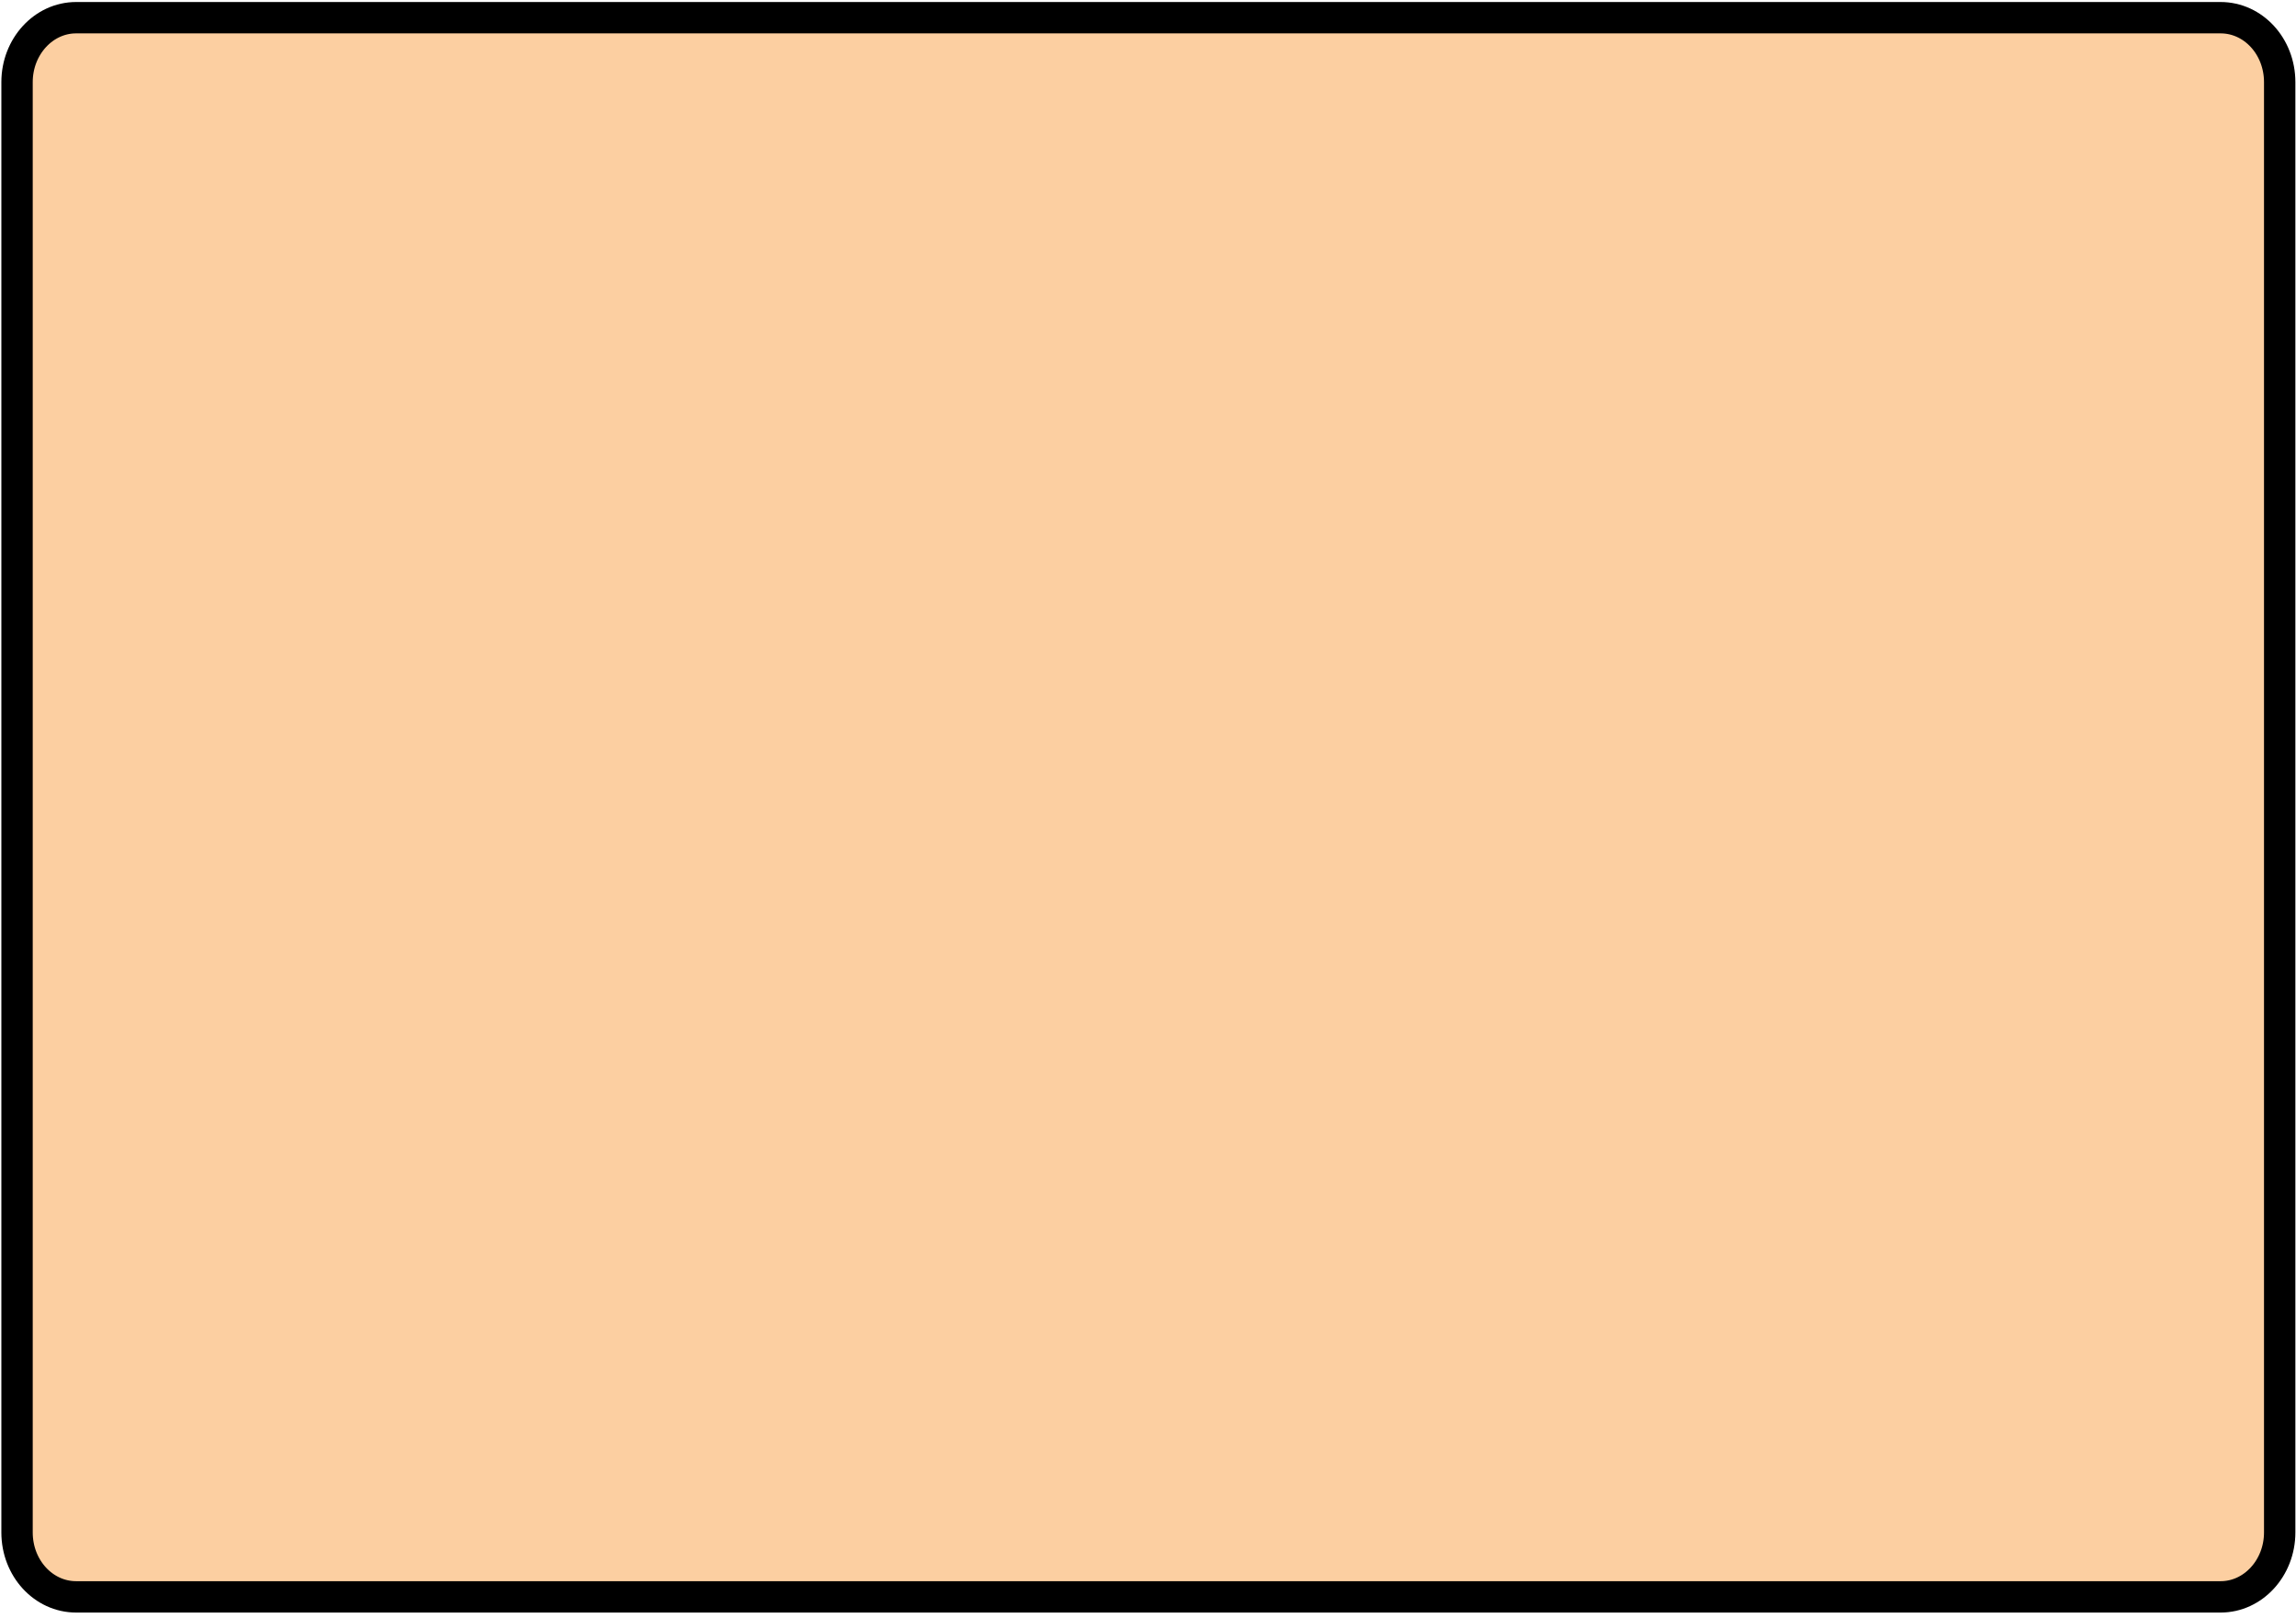 <?xml version="1.0" encoding="UTF-8"?> <svg xmlns="http://www.w3.org/2000/svg" width="366" height="258" viewBox="0 0 366 258" fill="none"> <path d="M12.135 2.821H353.982C359.184 2.821 363.4 7.396 363.4 13.091V244.318C363.4 249.968 359.184 254.588 353.982 254.588H12.135C6.933 254.588 2.717 250.013 2.717 244.318V13.091C2.717 7.44 6.933 2.821 12.135 2.821Z" fill="#FCCFA1" stroke="black" stroke-width="5" stroke-miterlimit="10"></path> </svg> 